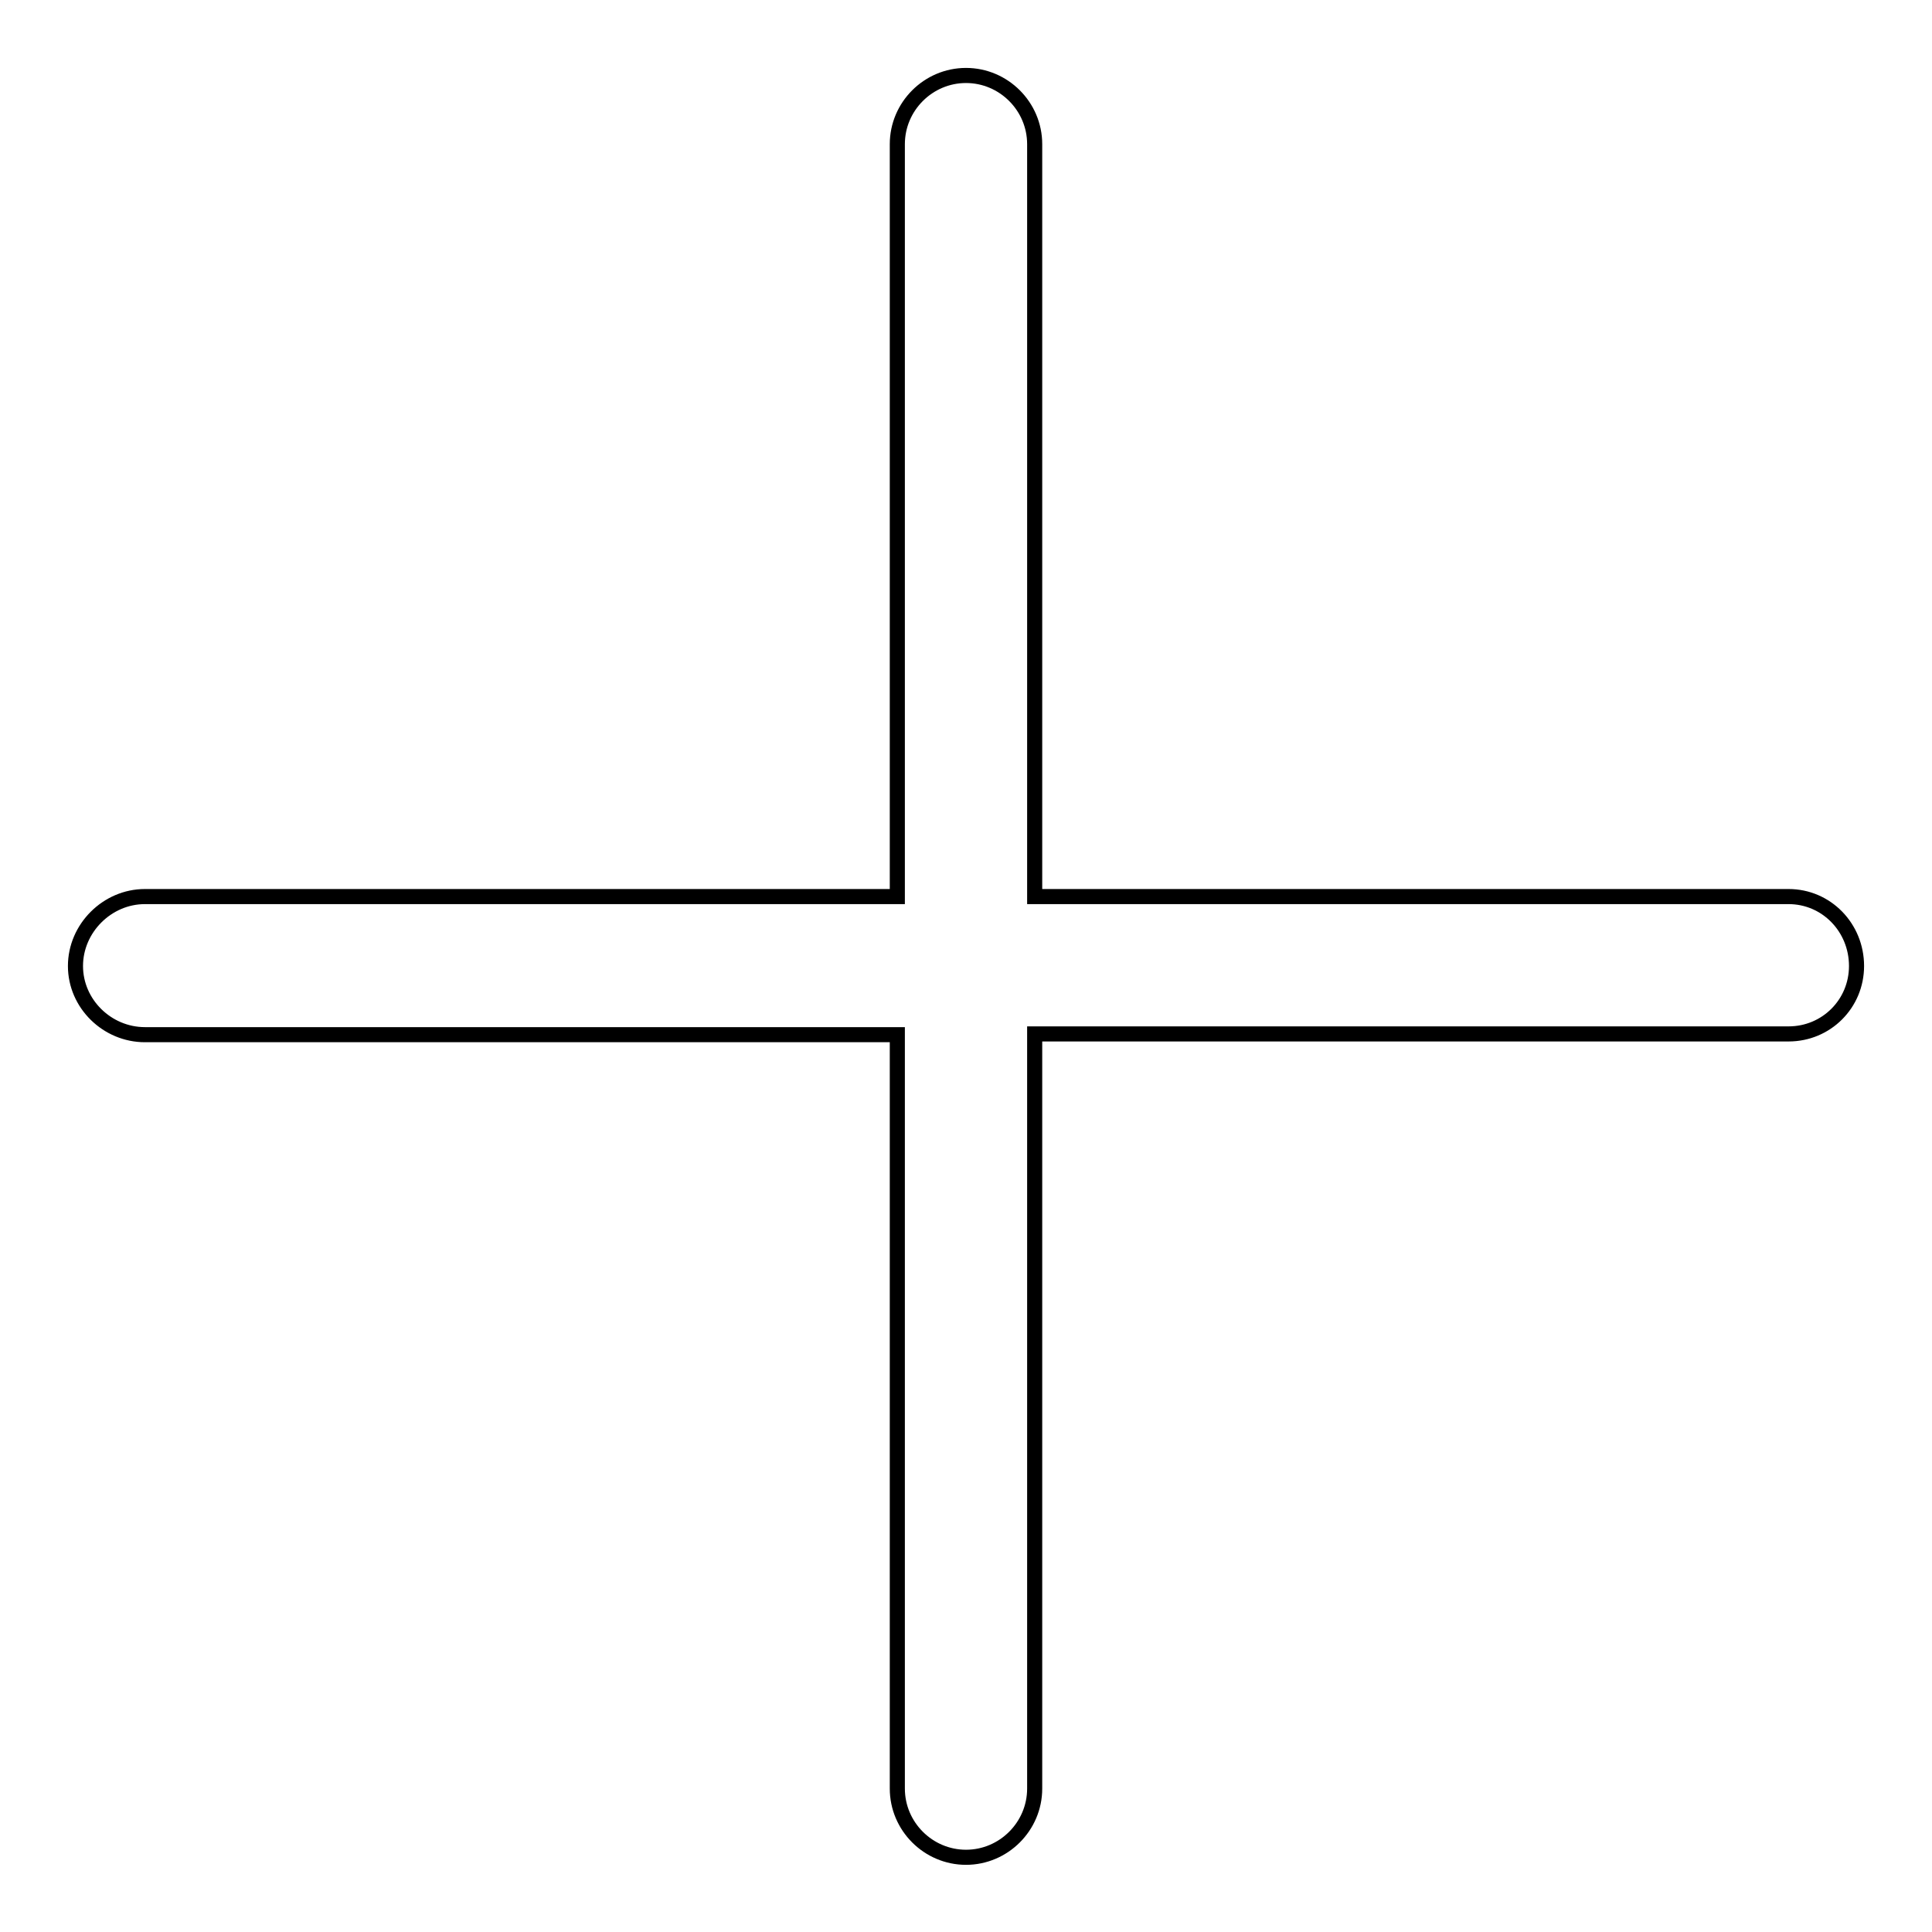 <?xml version="1.0" encoding="utf-8"?>
<!-- Svg Vector Icons : http://www.onlinewebfonts.com/icon -->
<!DOCTYPE svg PUBLIC "-//W3C//DTD SVG 1.1//EN" "http://www.w3.org/Graphics/SVG/1.1/DTD/svg11.dtd">
<svg version="1.1" xmlns="http://www.w3.org/2000/svg" xmlns:xlink="http://www.w3.org/1999/xlink" x="0px" y="0px" viewBox="0 0 256 256" enable-background="new 0 0 256 256" xml:space="preserve">
<g> <path stroke-width="2" fill-opacity="0" stroke="#000000"  d="M237,118.8h-99.9V19.1c0-5-4.1-9.1-9.1-9.1c-5,0-9.1,4.1-9.1,9.1v99.7H19.2c-5,0-9.2,4.2-9.2,9.2v0 c0,5,4.2,9.1,9.2,9.1h99.7v99.9c0,5,4.1,9.1,9.1,9.1c5,0,9.1-4.1,9.1-9.1V137H237c5,0,9-4,9-9v0C246,122.9,242,118.8,237,118.8z"/></g>
</svg>